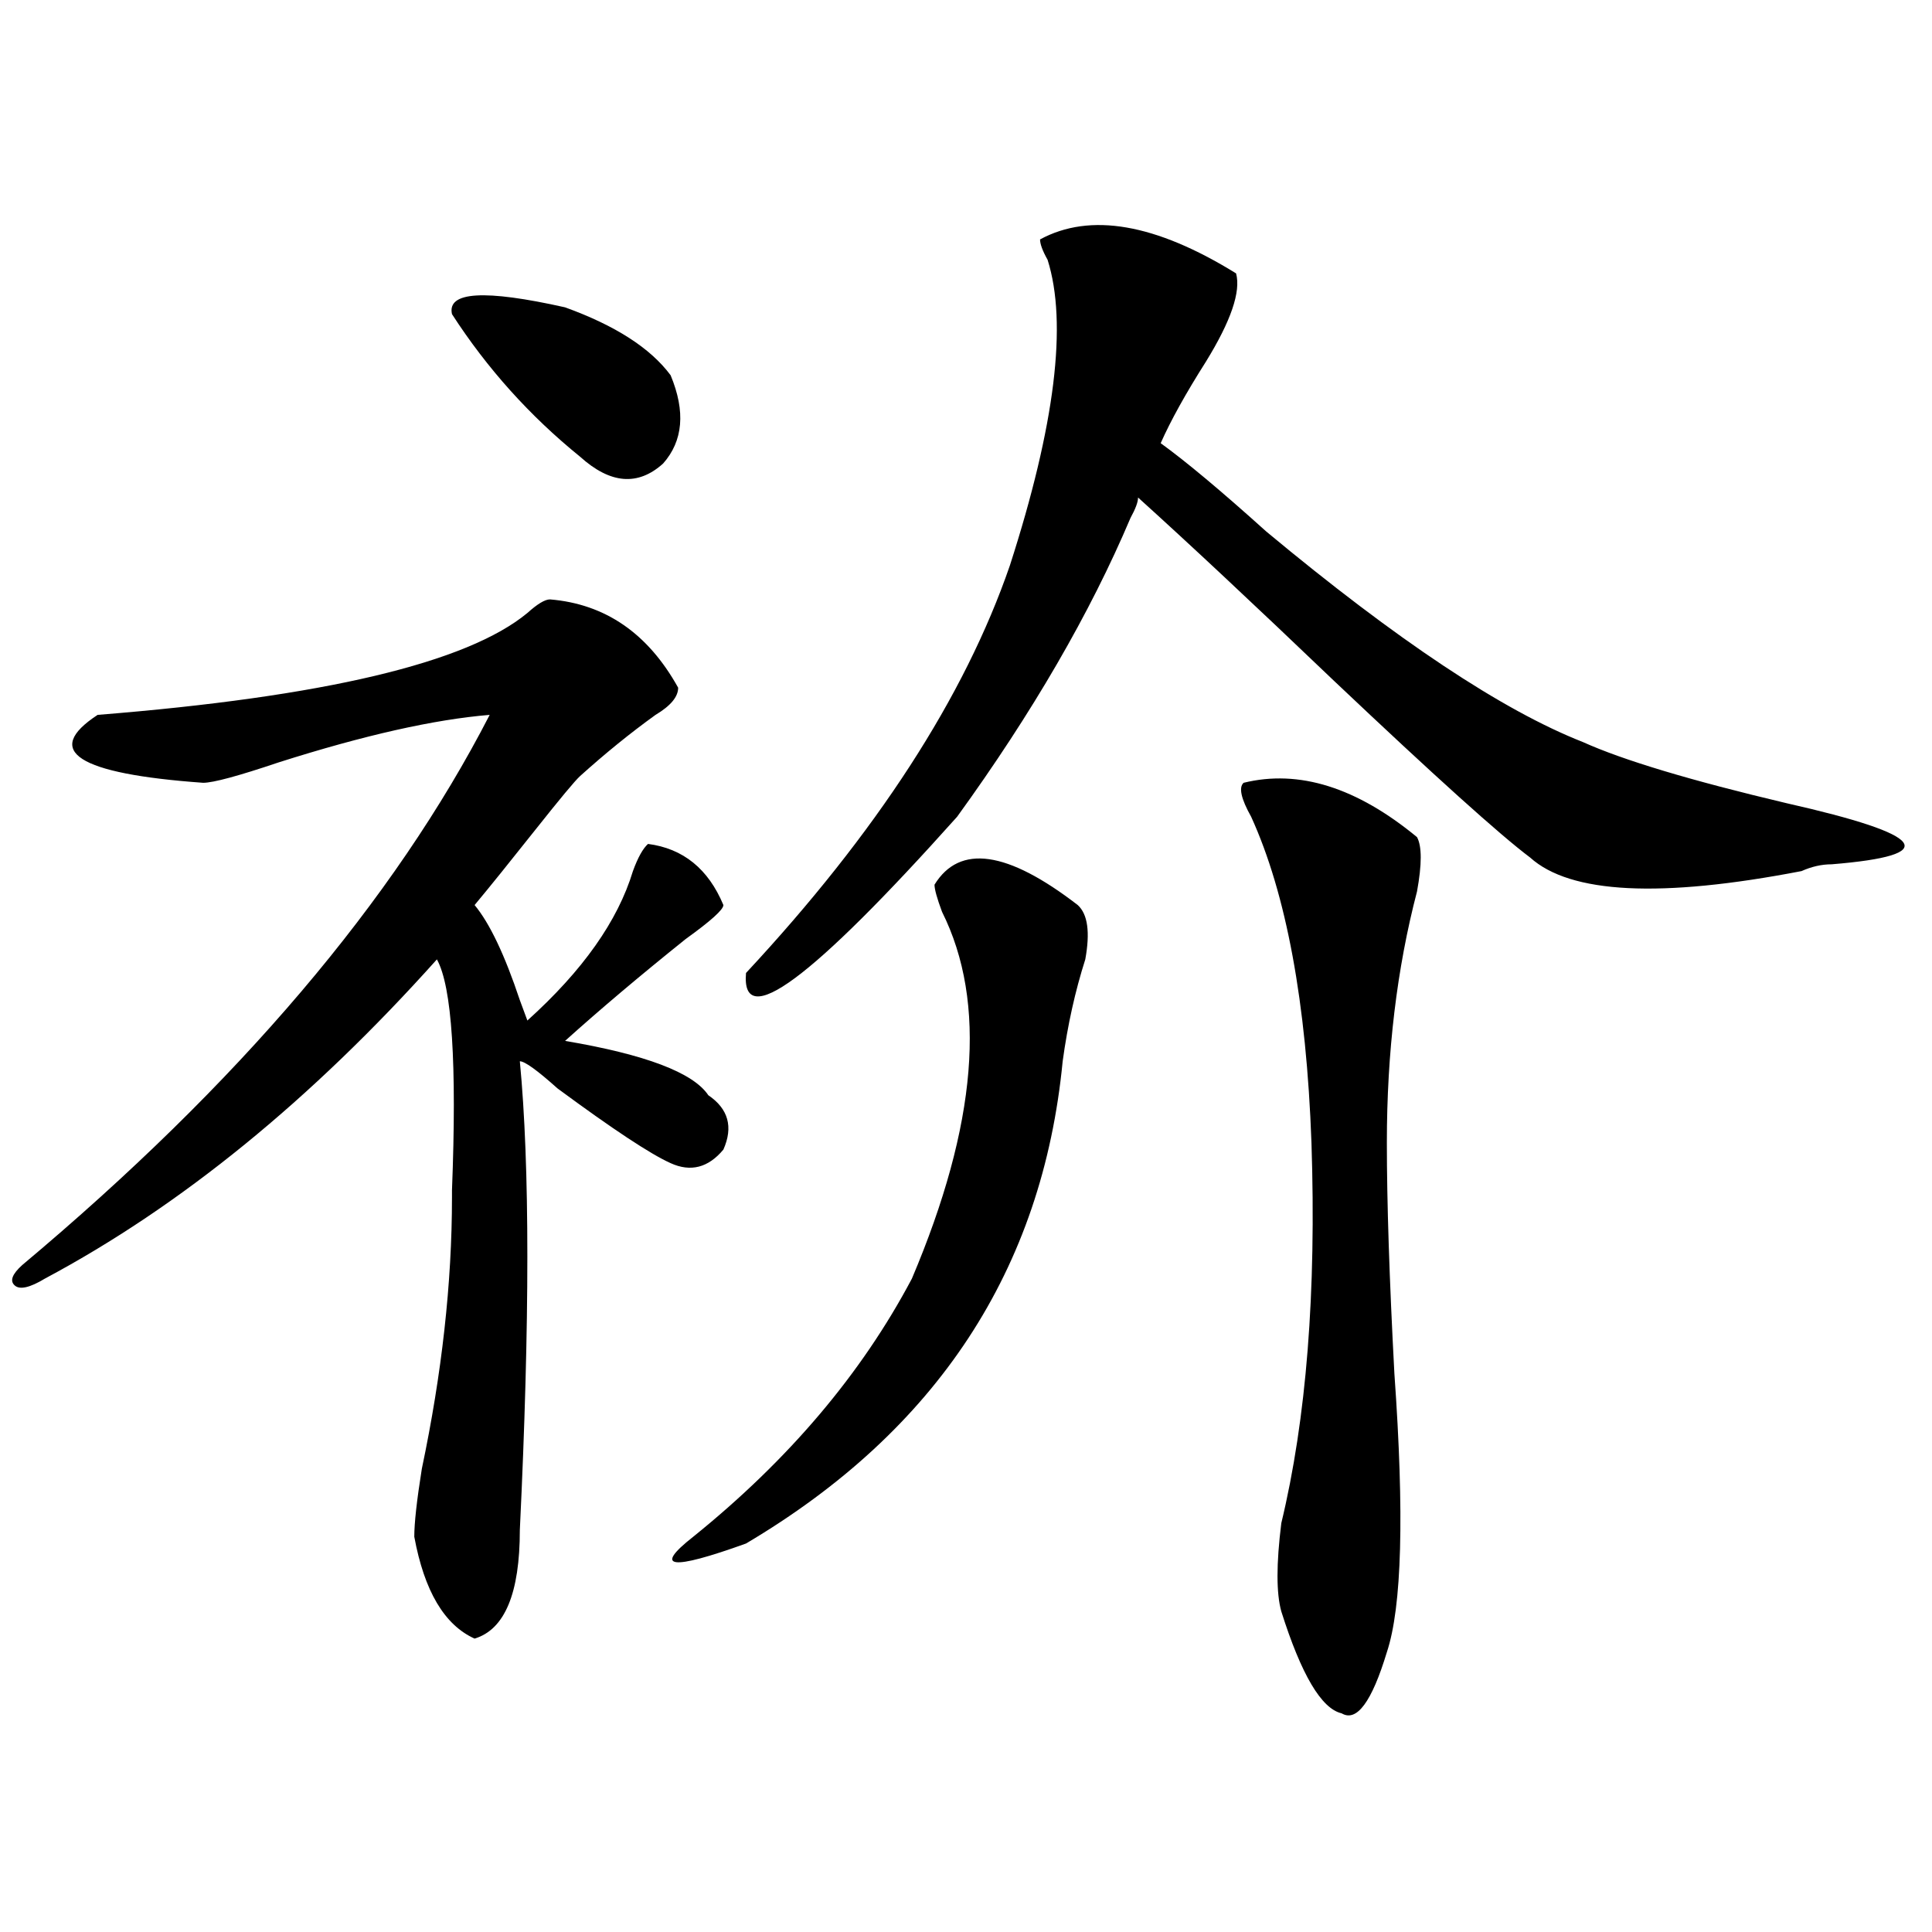 <?xml version="1.0" encoding="utf-8"?>
<!-- Generator: Adobe Illustrator 16.0.0, SVG Export Plug-In . SVG Version: 6.00 Build 0)  -->
<!DOCTYPE svg PUBLIC "-//W3C//DTD SVG 1.1//EN" "http://www.w3.org/Graphics/SVG/1.1/DTD/svg11.dtd">
<svg version="1.1" id="图层_1" xmlns="http://www.w3.org/2000/svg" xmlns:xlink="http://www.w3.org/1999/xlink" x="0px" y="0px"
	 width="1000px" height="1000px" viewBox="0 0 1000 1000" enable-background="new 0 0 1000 1000" xml:space="preserve">
<path d="M335.406,436.813c18.17,2.362,31.219,12.909,39.023,31.641c0,2.362-6.524,8.24-19.512,17.578
	c-23.414,18.787-44.268,36.365-62.438,52.734c41.584,7.031,66.34,16.425,74.145,28.125c10.365,7.031,12.987,16.425,7.805,28.125
	c-7.805,9.394-16.951,11.756-27.316,7.031c-10.427-4.669-29.938-17.578-58.535-38.672c-10.427-9.338-16.951-14.063-19.512-14.063
	c5.183,53.943,5.183,134.803,0,242.578c0,32.794-7.805,51.525-23.414,56.25c-15.609-7.031-26.036-24.609-31.219-52.734
	c0-7.031,1.28-18.731,3.902-35.156c10.365-49.219,15.609-96.075,15.609-140.625v-3.516c2.561-65.588,0-105.469-7.805-119.531
	c-65.06,72.675-132.68,127.771-202.922,165.234c-7.805,4.725-13.049,5.878-15.609,3.516c-2.622-2.307-1.342-5.822,3.902-10.547
	c111.826-93.713,192.495-188.635,241.945-284.766c-28.658,2.362-65.06,10.547-109.266,24.609
	c-20.854,7.031-33.841,10.547-39.023,10.547c-65.06-4.669-83.291-16.369-54.633-35.156c117.07-9.338,191.215-26.916,222.434-52.734
	c5.183-4.669,9.085-7.031,11.707-7.031c28.597,2.362,50.73,17.578,66.34,45.703c0,4.725-3.902,9.394-11.707,14.063
	c-13.049,9.394-26.036,19.94-39.023,31.641c-2.622,2.362-10.427,11.756-23.414,28.125c-13.049,16.425-23.414,29.334-31.219,38.672
	c7.805,9.394,15.609,25.818,23.414,49.219l3.902,10.547c28.597-25.763,46.828-51.525,54.633-77.344
	C330.162,443.844,332.784,439.175,335.406,436.813z M233.945,162.594c-2.622-11.7,16.89-12.854,58.535-3.516
	c25.975,9.394,44.206,21.094,54.633,35.156c7.805,18.787,6.463,34.003-3.902,45.703c-13.049,11.756-27.316,10.547-42.926-3.516
	C274.249,215.328,252.115,190.719,233.945,162.594z M557.84,468.453c5.183,4.725,6.463,14.063,3.902,28.125
	c-5.244,16.425-9.146,34.003-11.707,52.734c-10.427,107.831-65.06,191.053-163.898,249.609
	c-39.023,14.063-48.17,12.854-27.316-3.516c49.389-39.825,87.132-84.375,113.168-133.594
	c33.779-79.65,39.023-142.932,15.609-189.844c-2.622-7.031-3.902-11.7-3.902-14.063C496.683,436.813,521.377,440.328,557.84,468.453
	z M538.328,123.922c25.975-14.063,59.815-8.185,101.461,17.578c2.561,9.394-2.622,24.609-15.609,45.703
	c-10.427,16.425-18.231,30.487-23.414,42.188c12.987,9.394,31.219,24.609,54.633,45.703c67.62,56.25,122.253,92.615,163.898,108.984
	c20.792,9.394,55.913,19.94,105.363,31.641c72.803,16.425,80.607,26.972,23.414,31.641c-5.244,0-10.427,1.209-15.609,3.516
	c-72.864,14.063-119.692,11.756-140.484-7.031c-15.609-11.7-49.45-42.188-101.461-91.406
	c-41.646-39.825-75.486-71.466-101.461-94.922c0,2.362-1.342,5.878-3.902,10.547c-20.854,49.219-50.73,100.8-89.754,154.688
	c-75.486,84.375-111.888,111.347-109.266,80.859c67.62-72.619,113.168-142.932,136.582-210.938
	c23.414-72.619,29.877-125.354,19.512-158.203C539.608,129.8,538.328,126.284,538.328,123.922z M643.691,405.172
	c28.597-7.031,58.535,2.362,89.754,28.125c2.561,4.725,2.561,14.063,0,28.125c-10.427,39.881-15.609,83.222-15.609,130.078
	c0,30.487,1.28,70.313,3.902,119.531c5.183,72.675,3.902,120.685-3.902,144.141c-7.805,25.763-15.609,36.31-23.414,31.641
	c-10.427-2.362-20.854-19.94-31.219-52.734c-2.622-9.394-2.622-24.609,0-45.703c12.987-53.888,18.17-119.531,15.609-196.875
	c-2.622-72.619-13.049-128.869-31.219-168.75C642.35,413.412,641.069,407.534,643.691,405.172z"/>
</svg>
